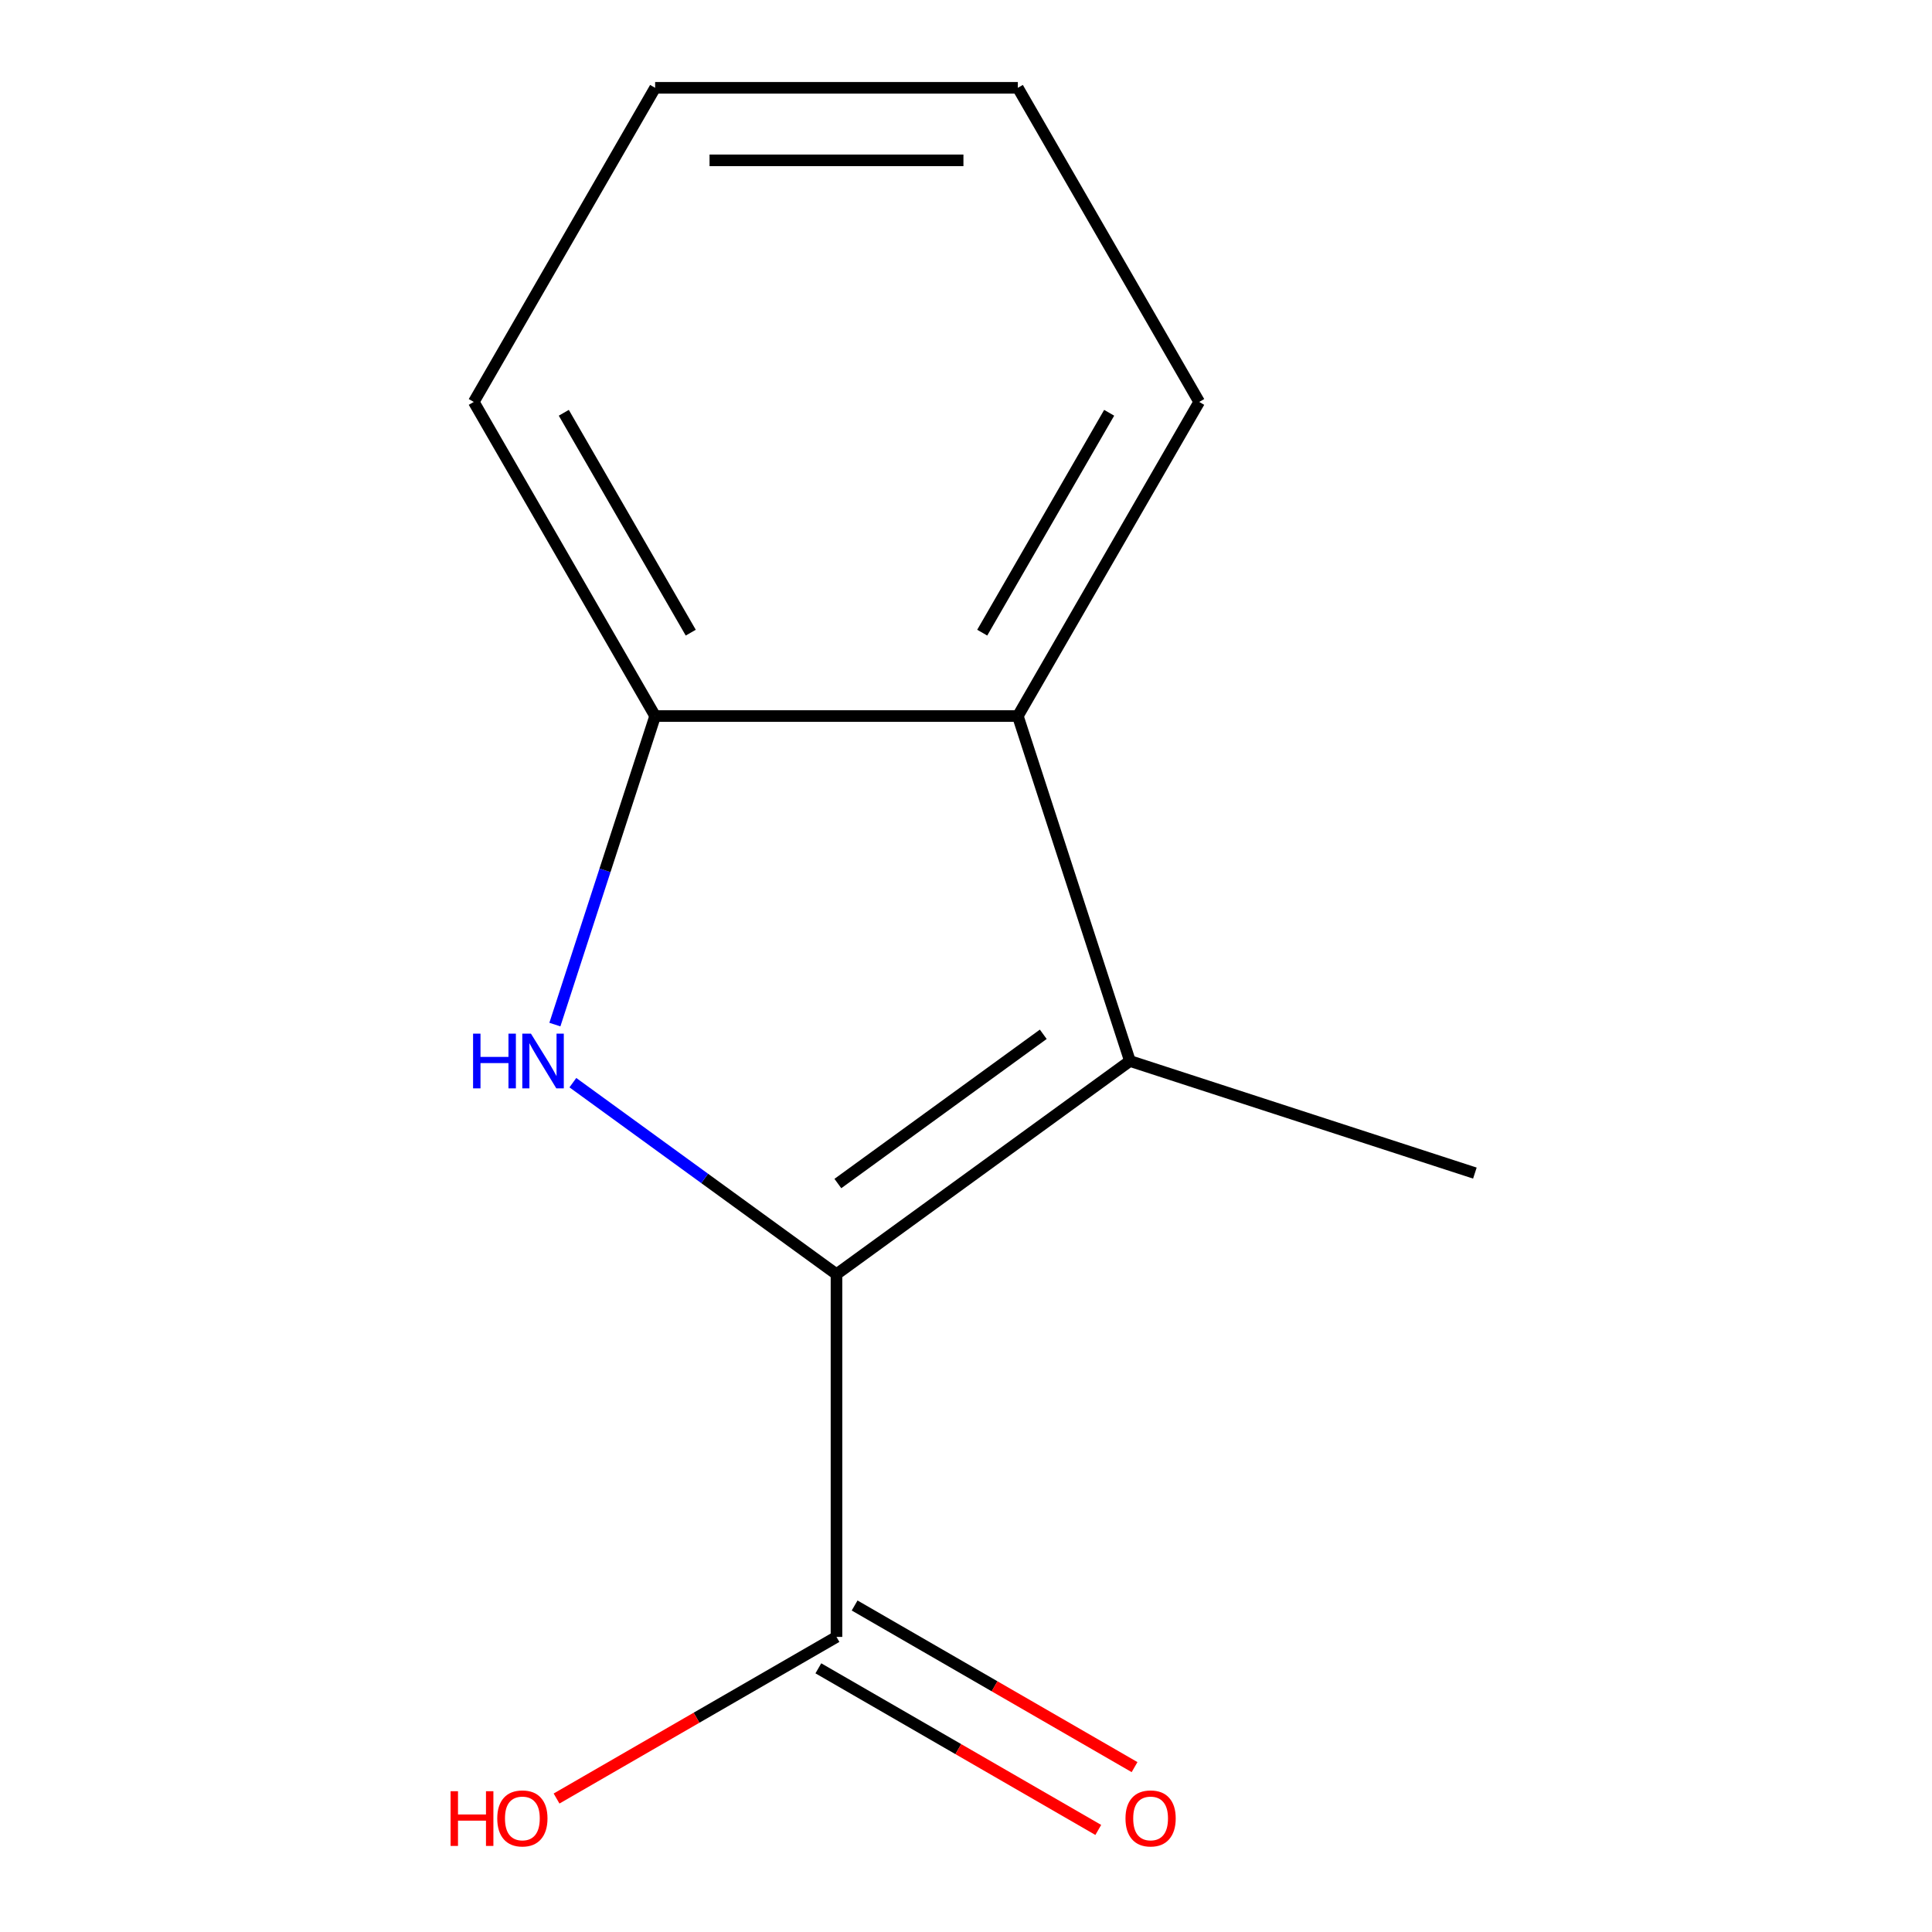 <?xml version='1.0' encoding='iso-8859-1'?>
<svg version='1.1' baseProfile='full'
              xmlns='http://www.w3.org/2000/svg'
                      xmlns:rdkit='http://www.rdkit.org/xml'
                      xmlns:xlink='http://www.w3.org/1999/xlink'
                  xml:space='preserve'
width='1000px' height='1000px' viewBox='0 0 1000 1000'>
<!-- END OF HEADER -->
<rect style='opacity:1.0;fill:#FFFFFF;stroke:none' width='1000' height='1000' x='0' y='0'> </rect>
<path class='bond-0' d='M 432.964,659.524 L 364.739,609.956' style='fill:none;fill-rule:evenodd;stroke:#000000;stroke-width:6px;stroke-linecap:butt;stroke-linejoin:miter;stroke-opacity:1' />
<path class='bond-0' d='M 364.739,609.956 L 296.515,560.388' style='fill:none;fill-rule:evenodd;stroke:#0000FF;stroke-width:6px;stroke-linecap:butt;stroke-linejoin:miter;stroke-opacity:1' />
<path class='bond-1' d='M 432.964,659.524 L 584.847,549.174' style='fill:none;fill-rule:evenodd;stroke:#000000;stroke-width:6px;stroke-linecap:butt;stroke-linejoin:miter;stroke-opacity:1' />
<path class='bond-1' d='M 433.677,612.595 L 539.995,535.35' style='fill:none;fill-rule:evenodd;stroke:#000000;stroke-width:6px;stroke-linecap:butt;stroke-linejoin:miter;stroke-opacity:1' />
<path class='bond-4' d='M 432.964,659.524 L 432.964,847.261' style='fill:none;fill-rule:evenodd;stroke:#000000;stroke-width:6px;stroke-linecap:butt;stroke-linejoin:miter;stroke-opacity:1' />
<path class='bond-3' d='M 287.207,530.321 L 313.151,450.473' style='fill:none;fill-rule:evenodd;stroke:#0000FF;stroke-width:6px;stroke-linecap:butt;stroke-linejoin:miter;stroke-opacity:1' />
<path class='bond-3' d='M 313.151,450.473 L 339.095,370.625' style='fill:none;fill-rule:evenodd;stroke:#000000;stroke-width:6px;stroke-linecap:butt;stroke-linejoin:miter;stroke-opacity:1' />
<path class='bond-2' d='M 584.847,549.174 L 526.833,370.625' style='fill:none;fill-rule:evenodd;stroke:#000000;stroke-width:6px;stroke-linecap:butt;stroke-linejoin:miter;stroke-opacity:1' />
<path class='bond-7' d='M 584.847,549.174 L 763.396,607.189' style='fill:none;fill-rule:evenodd;stroke:#000000;stroke-width:6px;stroke-linecap:butt;stroke-linejoin:miter;stroke-opacity:1' />
<path class='bond-8' d='M 526.833,370.625 L 620.702,208.04' style='fill:none;fill-rule:evenodd;stroke:#000000;stroke-width:6px;stroke-linecap:butt;stroke-linejoin:miter;stroke-opacity:1' />
<path class='bond-8' d='M 508.396,327.464 L 574.104,213.654' style='fill:none;fill-rule:evenodd;stroke:#000000;stroke-width:6px;stroke-linecap:butt;stroke-linejoin:miter;stroke-opacity:1' />
<path class='bond-12' d='M 526.833,370.625 L 339.095,370.625' style='fill:none;fill-rule:evenodd;stroke:#000000;stroke-width:6px;stroke-linecap:butt;stroke-linejoin:miter;stroke-opacity:1' />
<path class='bond-9' d='M 339.095,370.625 L 245.227,208.04' style='fill:none;fill-rule:evenodd;stroke:#000000;stroke-width:6px;stroke-linecap:butt;stroke-linejoin:miter;stroke-opacity:1' />
<path class='bond-9' d='M 357.532,327.464 L 291.824,213.654' style='fill:none;fill-rule:evenodd;stroke:#000000;stroke-width:6px;stroke-linecap:butt;stroke-linejoin:miter;stroke-opacity:1' />
<path class='bond-5' d='M 423.577,863.52 L 496.023,905.347' style='fill:none;fill-rule:evenodd;stroke:#000000;stroke-width:6px;stroke-linecap:butt;stroke-linejoin:miter;stroke-opacity:1' />
<path class='bond-5' d='M 496.023,905.347 L 568.469,947.173' style='fill:none;fill-rule:evenodd;stroke:#FF0000;stroke-width:6px;stroke-linecap:butt;stroke-linejoin:miter;stroke-opacity:1' />
<path class='bond-5' d='M 442.351,831.003 L 514.797,872.83' style='fill:none;fill-rule:evenodd;stroke:#000000;stroke-width:6px;stroke-linecap:butt;stroke-linejoin:miter;stroke-opacity:1' />
<path class='bond-5' d='M 514.797,872.83 L 587.243,914.656' style='fill:none;fill-rule:evenodd;stroke:#FF0000;stroke-width:6px;stroke-linecap:butt;stroke-linejoin:miter;stroke-opacity:1' />
<path class='bond-6' d='M 432.964,847.261 L 360.518,889.088' style='fill:none;fill-rule:evenodd;stroke:#000000;stroke-width:6px;stroke-linecap:butt;stroke-linejoin:miter;stroke-opacity:1' />
<path class='bond-6' d='M 360.518,889.088 L 288.072,930.915' style='fill:none;fill-rule:evenodd;stroke:#FF0000;stroke-width:6px;stroke-linecap:butt;stroke-linejoin:miter;stroke-opacity:1' />
<path class='bond-10' d='M 620.702,208.04 L 526.833,45.455' style='fill:none;fill-rule:evenodd;stroke:#000000;stroke-width:6px;stroke-linecap:butt;stroke-linejoin:miter;stroke-opacity:1' />
<path class='bond-11' d='M 245.227,208.04 L 339.095,45.455' style='fill:none;fill-rule:evenodd;stroke:#000000;stroke-width:6px;stroke-linecap:butt;stroke-linejoin:miter;stroke-opacity:1' />
<path class='bond-13' d='M 526.833,45.455 L 339.095,45.455' style='fill:none;fill-rule:evenodd;stroke:#000000;stroke-width:6px;stroke-linecap:butt;stroke-linejoin:miter;stroke-opacity:1' />
<path class='bond-13' d='M 498.672,83.002 L 367.256,83.002' style='fill:none;fill-rule:evenodd;stroke:#000000;stroke-width:6px;stroke-linecap:butt;stroke-linejoin:miter;stroke-opacity:1' />
<path  class='atom-1' d='M 244.861 535.014
L 248.701 535.014
L 248.701 547.054
L 263.181 547.054
L 263.181 535.014
L 267.021 535.014
L 267.021 563.334
L 263.181 563.334
L 263.181 550.254
L 248.701 550.254
L 248.701 563.334
L 244.861 563.334
L 244.861 535.014
' fill='#0000FF'/>
<path  class='atom-1' d='M 274.821 535.014
L 284.101 550.014
Q 285.021 551.494, 286.501 554.174
Q 287.981 556.854, 288.061 557.014
L 288.061 535.014
L 291.821 535.014
L 291.821 563.334
L 287.941 563.334
L 277.981 546.934
Q 276.821 545.014, 275.581 542.814
Q 274.381 540.614, 274.021 539.934
L 274.021 563.334
L 270.341 563.334
L 270.341 535.014
L 274.821 535.014
' fill='#0000FF'/>
<path  class='atom-6' d='M 582.55 941.21
Q 582.55 934.41, 585.91 930.61
Q 589.27 926.81, 595.55 926.81
Q 601.83 926.81, 605.19 930.61
Q 608.55 934.41, 608.55 941.21
Q 608.55 948.09, 605.15 952.01
Q 601.75 955.89, 595.55 955.89
Q 589.31 955.89, 585.91 952.01
Q 582.55 948.13, 582.55 941.21
M 595.55 952.69
Q 599.87 952.69, 602.19 949.81
Q 604.55 946.89, 604.55 941.21
Q 604.55 935.65, 602.19 932.85
Q 599.87 930.01, 595.55 930.01
Q 591.23 930.01, 588.87 932.81
Q 586.55 935.61, 586.55 941.21
Q 586.55 946.93, 588.87 949.81
Q 591.23 952.69, 595.55 952.69
' fill='#FF0000'/>
<path  class='atom-7' d='M 233.219 927.13
L 237.059 927.13
L 237.059 939.17
L 251.539 939.17
L 251.539 927.13
L 255.379 927.13
L 255.379 955.45
L 251.539 955.45
L 251.539 942.37
L 237.059 942.37
L 237.059 955.45
L 233.219 955.45
L 233.219 927.13
' fill='#FF0000'/>
<path  class='atom-7' d='M 257.379 941.21
Q 257.379 934.41, 260.739 930.61
Q 264.099 926.81, 270.379 926.81
Q 276.659 926.81, 280.019 930.61
Q 283.379 934.41, 283.379 941.21
Q 283.379 948.09, 279.979 952.01
Q 276.579 955.89, 270.379 955.89
Q 264.139 955.89, 260.739 952.01
Q 257.379 948.13, 257.379 941.21
M 270.379 952.69
Q 274.699 952.69, 277.019 949.81
Q 279.379 946.89, 279.379 941.21
Q 279.379 935.65, 277.019 932.85
Q 274.699 930.01, 270.379 930.01
Q 266.059 930.01, 263.699 932.81
Q 261.379 935.61, 261.379 941.21
Q 261.379 946.93, 263.699 949.81
Q 266.059 952.69, 270.379 952.69
' fill='#FF0000'/>
</svg>
